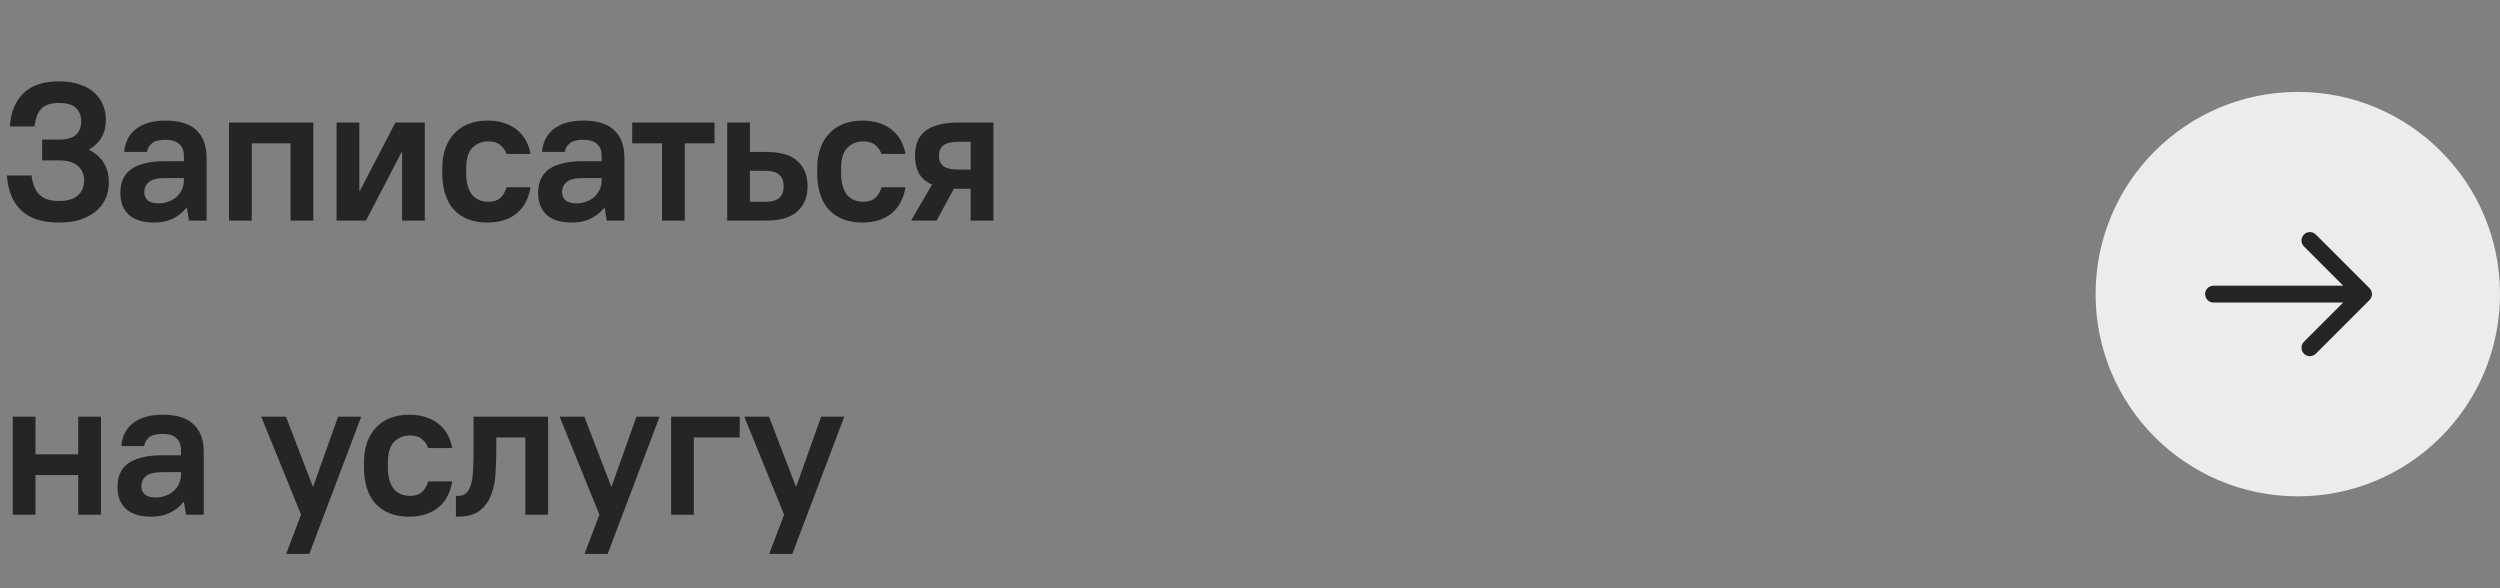 <?xml version="1.0" encoding="UTF-8"?> <svg xmlns="http://www.w3.org/2000/svg" width="204" height="48" viewBox="0 0 204 48" fill="none"><rect x="0" y="0" width="204" height="48" fill="#808080" stroke="none"/><path d="M4.8 18.16C3.445 18.16 2.421 17.829 1.728 17.168C1.035 16.496 0.645 15.547 0.56 14.32H2.576C2.661 15.024 2.875 15.547 3.216 15.888C3.568 16.229 4.096 16.4 4.8 16.4C5.504 16.4 6.021 16.251 6.352 15.952C6.693 15.643 6.864 15.232 6.864 14.72C6.864 14.229 6.693 13.835 6.352 13.536C6.021 13.237 5.504 13.088 4.8 13.088H3.44V11.392H4.8C5.44 11.392 5.904 11.264 6.192 11.008C6.48 10.741 6.624 10.379 6.624 9.92C6.624 9.44 6.48 9.067 6.192 8.8C5.904 8.533 5.44 8.4 4.8 8.4C4.16 8.4 3.691 8.549 3.392 8.848C3.093 9.147 2.901 9.637 2.816 10.32H0.8C0.885 9.136 1.259 8.229 1.92 7.6C2.581 6.96 3.541 6.64 4.8 6.64C5.429 6.64 5.984 6.72 6.464 6.88C6.944 7.029 7.344 7.248 7.664 7.536C7.984 7.813 8.224 8.144 8.384 8.528C8.555 8.901 8.64 9.312 8.64 9.76C8.64 10.859 8.187 11.669 7.28 12.192V12.224C8.347 12.789 8.88 13.675 8.88 14.88C8.88 15.349 8.795 15.787 8.624 16.192C8.453 16.587 8.192 16.933 7.84 17.232C7.499 17.52 7.072 17.749 6.56 17.92C6.059 18.08 5.472 18.16 4.8 18.16ZM12.62 18.16C11.67 18.16 10.966 17.947 10.508 17.52C10.049 17.093 9.82 16.501 9.82 15.744C9.82 15.349 9.884 14.992 10.012 14.672C10.14 14.352 10.348 14.08 10.636 13.856C10.924 13.632 11.297 13.461 11.756 13.344C12.214 13.216 12.769 13.152 13.42 13.152H15.004V12.72C15.004 12.304 14.881 11.984 14.636 11.76C14.39 11.525 14.012 11.408 13.5 11.408C12.988 11.408 12.62 11.504 12.396 11.696C12.172 11.877 12.038 12.112 11.996 12.4H10.14C10.161 12.037 10.246 11.701 10.396 11.392C10.545 11.072 10.758 10.8 11.036 10.576C11.313 10.341 11.654 10.16 12.06 10.032C12.476 9.904 12.956 9.84 13.5 9.84C14.641 9.84 15.484 10.101 16.028 10.624C16.582 11.147 16.86 11.899 16.86 12.88V18H15.42L15.244 16.96H15.212C14.902 17.344 14.524 17.643 14.076 17.856C13.628 18.059 13.142 18.16 12.62 18.16ZM12.94 16.592C13.238 16.592 13.51 16.544 13.756 16.448C14.012 16.352 14.23 16.224 14.412 16.064C14.593 15.893 14.737 15.696 14.844 15.472C14.95 15.237 15.004 14.987 15.004 14.72V14.528H13.5C12.86 14.528 12.412 14.635 12.156 14.848C11.9 15.051 11.772 15.328 11.772 15.68C11.772 15.947 11.862 16.165 12.044 16.336C12.236 16.507 12.534 16.592 12.94 16.592ZM18.688 10H25.568V18H23.712V11.696H20.544V18H18.688V10ZM27.465 10H29.321V15.6H29.353L32.265 10H34.665V18H32.809V12.4H32.777L29.865 18H27.465V10ZM39.77 18.16C38.629 18.16 37.728 17.819 37.066 17.136C36.416 16.443 36.09 15.429 36.09 14.096V13.744C36.09 13.125 36.176 12.576 36.346 12.096C36.517 11.616 36.762 11.211 37.082 10.88C37.402 10.539 37.786 10.283 38.234 10.112C38.693 9.931 39.205 9.84 39.77 9.84C40.293 9.84 40.757 9.909 41.162 10.048C41.578 10.187 41.93 10.379 42.218 10.624C42.517 10.869 42.752 11.157 42.922 11.488C43.104 11.819 43.226 12.176 43.29 12.56H41.338C41.221 12.251 41.045 12.005 40.81 11.824C40.586 11.632 40.266 11.536 39.85 11.536C39.338 11.536 38.906 11.707 38.554 12.048C38.213 12.389 38.042 12.955 38.042 13.744V14.096C38.042 14.533 38.085 14.901 38.17 15.2C38.266 15.499 38.394 15.744 38.554 15.936C38.725 16.117 38.917 16.251 39.13 16.336C39.354 16.421 39.594 16.464 39.85 16.464C40.266 16.464 40.586 16.363 40.81 16.16C41.045 15.957 41.221 15.664 41.338 15.28H43.29C43.226 15.707 43.104 16.096 42.922 16.448C42.752 16.8 42.517 17.104 42.218 17.36C41.93 17.616 41.578 17.813 41.162 17.952C40.757 18.091 40.293 18.16 39.77 18.16ZM46.712 18.16C45.763 18.16 45.059 17.947 44.6 17.52C44.142 17.093 43.913 16.501 43.913 15.744C43.913 15.349 43.977 14.992 44.105 14.672C44.233 14.352 44.441 14.08 44.728 13.856C45.017 13.632 45.39 13.461 45.849 13.344C46.307 13.216 46.862 13.152 47.513 13.152H49.096V12.72C49.096 12.304 48.974 11.984 48.728 11.76C48.483 11.525 48.105 11.408 47.593 11.408C47.081 11.408 46.712 11.504 46.489 11.696C46.264 11.877 46.131 12.112 46.089 12.4H44.233C44.254 12.037 44.339 11.701 44.489 11.392C44.638 11.072 44.851 10.8 45.129 10.576C45.406 10.341 45.747 10.16 46.153 10.032C46.569 9.904 47.048 9.84 47.593 9.84C48.734 9.84 49.577 10.101 50.12 10.624C50.675 11.147 50.953 11.899 50.953 12.88V18H49.513L49.337 16.96H49.304C48.995 17.344 48.617 17.643 48.169 17.856C47.721 18.059 47.235 18.16 46.712 18.16ZM47.032 16.592C47.331 16.592 47.603 16.544 47.849 16.448C48.105 16.352 48.323 16.224 48.505 16.064C48.686 15.893 48.83 15.696 48.937 15.472C49.043 15.237 49.096 14.987 49.096 14.72V14.528H47.593C46.953 14.528 46.505 14.635 46.248 14.848C45.992 15.051 45.864 15.328 45.864 15.68C45.864 15.947 45.955 16.165 46.136 16.336C46.328 16.507 46.627 16.592 47.032 16.592ZM54.02 11.696H51.588V10H58.308V11.696H55.876V18H54.02V11.696ZM59.339 10H61.195V12.4H62.539C63.691 12.4 64.539 12.651 65.083 13.152C65.627 13.653 65.899 14.336 65.899 15.2C65.899 16.064 65.622 16.747 65.067 17.248C64.523 17.749 63.681 18 62.539 18H59.339V10ZM61.195 13.936V16.464H62.459C62.993 16.464 63.371 16.357 63.595 16.144C63.83 15.931 63.947 15.616 63.947 15.2C63.947 14.795 63.83 14.485 63.595 14.272C63.361 14.048 62.982 13.936 62.459 13.936H61.195ZM70.363 18.16C69.222 18.16 68.321 17.819 67.659 17.136C67.009 16.443 66.683 15.429 66.683 14.096V13.744C66.683 13.125 66.769 12.576 66.939 12.096C67.11 11.616 67.355 11.211 67.675 10.88C67.995 10.539 68.379 10.283 68.827 10.112C69.286 9.931 69.798 9.84 70.363 9.84C70.886 9.84 71.35 9.909 71.755 10.048C72.171 10.187 72.523 10.379 72.811 10.624C73.11 10.869 73.345 11.157 73.515 11.488C73.697 11.819 73.819 12.176 73.883 12.56H71.931C71.814 12.251 71.638 12.005 71.403 11.824C71.179 11.632 70.859 11.536 70.443 11.536C69.931 11.536 69.499 11.707 69.147 12.048C68.806 12.389 68.635 12.955 68.635 13.744V14.096C68.635 14.533 68.678 14.901 68.763 15.2C68.859 15.499 68.987 15.744 69.147 15.936C69.318 16.117 69.51 16.251 69.723 16.336C69.947 16.421 70.187 16.464 70.443 16.464C70.859 16.464 71.179 16.363 71.403 16.16C71.638 15.957 71.814 15.664 71.931 15.28H73.883C73.819 15.707 73.697 16.096 73.515 16.448C73.345 16.8 73.11 17.104 72.811 17.36C72.523 17.616 72.171 17.813 71.755 17.952C71.35 18.091 70.886 18.16 70.363 18.16ZM76.057 15.056C75.567 14.843 75.209 14.539 74.985 14.144C74.772 13.739 74.665 13.259 74.665 12.704C74.665 12.277 74.729 11.899 74.857 11.568C74.985 11.227 75.188 10.944 75.465 10.72C75.753 10.485 76.121 10.309 76.569 10.192C77.017 10.064 77.556 10 78.185 10H81.065V18H79.209V15.408H78.185H77.833L76.425 18H74.345L76.057 15.056ZM76.617 12.704C76.617 13.067 76.735 13.349 76.969 13.552C77.215 13.744 77.647 13.84 78.265 13.84H79.209V11.568H78.265C77.647 11.568 77.215 11.669 76.969 11.872C76.735 12.064 76.617 12.341 76.617 12.704ZM1.04 34H2.896V37.072H6.384V34H8.24V42H6.384V38.768H2.896V42H1.04V34ZM12.385 42.16C11.436 42.16 10.732 41.947 10.273 41.52C9.815 41.093 9.585 40.501 9.585 39.744C9.585 39.349 9.649 38.992 9.777 38.672C9.905 38.352 10.113 38.08 10.401 37.856C10.689 37.632 11.063 37.461 11.521 37.344C11.98 37.216 12.535 37.152 13.185 37.152H14.769V36.72C14.769 36.304 14.647 35.984 14.401 35.76C14.156 35.525 13.777 35.408 13.265 35.408C12.753 35.408 12.385 35.504 12.161 35.696C11.937 35.877 11.804 36.112 11.761 36.4H9.905C9.927 36.037 10.012 35.701 10.161 35.392C10.311 35.072 10.524 34.8 10.801 34.576C11.079 34.341 11.42 34.16 11.825 34.032C12.241 33.904 12.721 33.84 13.265 33.84C14.407 33.84 15.249 34.101 15.793 34.624C16.348 35.147 16.625 35.899 16.625 36.88V42H15.185L15.009 40.96H14.977C14.668 41.344 14.289 41.643 13.841 41.856C13.393 42.059 12.908 42.16 12.385 42.16ZM12.705 40.592C13.004 40.592 13.276 40.544 13.521 40.448C13.777 40.352 13.996 40.224 14.177 40.064C14.359 39.893 14.503 39.696 14.609 39.472C14.716 39.237 14.769 38.987 14.769 38.72V38.528H13.265C12.625 38.528 12.177 38.635 11.921 38.848C11.665 39.051 11.537 39.328 11.537 39.68C11.537 39.947 11.628 40.165 11.809 40.336C12.001 40.507 12.3 40.592 12.705 40.592ZM24.566 42L21.318 34H23.334L25.526 39.696H25.558L27.59 34H29.478L25.238 45.2H23.35L24.566 42ZM33.38 42.16C32.238 42.16 31.337 41.819 30.676 41.136C30.025 40.443 29.7 39.429 29.7 38.096V37.744C29.7 37.125 29.785 36.576 29.956 36.096C30.126 35.616 30.372 35.211 30.692 34.88C31.012 34.539 31.396 34.283 31.844 34.112C32.302 33.931 32.814 33.84 33.38 33.84C33.902 33.84 34.366 33.909 34.772 34.048C35.188 34.187 35.54 34.379 35.828 34.624C36.126 34.869 36.361 35.157 36.532 35.488C36.713 35.819 36.836 36.176 36.9 36.56H34.948C34.83 36.251 34.654 36.005 34.42 35.824C34.196 35.632 33.876 35.536 33.46 35.536C32.948 35.536 32.516 35.707 32.164 36.048C31.822 36.389 31.652 36.955 31.652 37.744V38.096C31.652 38.533 31.694 38.901 31.78 39.2C31.876 39.499 32.004 39.744 32.164 39.936C32.334 40.117 32.526 40.251 32.74 40.336C32.964 40.421 33.204 40.464 33.46 40.464C33.876 40.464 34.196 40.363 34.42 40.16C34.654 39.957 34.83 39.664 34.948 39.28H36.9C36.836 39.707 36.713 40.096 36.532 40.448C36.361 40.8 36.126 41.104 35.828 41.36C35.54 41.616 35.188 41.813 34.772 41.952C34.366 42.091 33.902 42.16 33.38 42.16ZM37.202 40.464H37.362C37.671 40.464 37.911 40.373 38.082 40.192C38.263 40 38.391 39.739 38.466 39.408C38.551 39.067 38.599 38.672 38.61 38.224C38.631 37.765 38.642 37.264 38.642 36.72V34H44.722V42H42.866V35.696H40.498V36.72C40.498 37.339 40.477 37.973 40.434 38.624C40.402 39.264 40.285 39.845 40.082 40.368C39.89 40.891 39.581 41.323 39.154 41.664C38.738 41.995 38.141 42.16 37.362 42.16H37.202V40.464ZM48.913 42L45.665 34H47.681L49.873 39.696H49.905L51.937 34H53.825L49.585 45.2H47.697L48.913 42ZM54.761 34H60.361V35.696H56.617V42H54.761V34ZM63.983 42L60.734 34H62.751L64.942 39.696H64.975L67.007 34H68.894L64.654 45.2H62.767L63.983 42Z" fill="#252525"></path><circle cx="187.5" cy="24" r="16.5" fill="#ECECEC"></circle><path d="M180.625 23.312C180.245 23.312 179.938 23.62 179.938 24C179.938 24.38 180.245 24.688 180.625 24.688V23.312ZM193.349 24.486C193.618 24.218 193.618 23.782 193.349 23.514L188.974 19.139C188.705 18.87 188.27 18.87 188.002 19.139C187.733 19.407 187.733 19.842 188.002 20.111L191.891 24L188.002 27.889C187.733 28.158 187.733 28.593 188.002 28.861C188.27 29.13 188.705 29.13 188.974 28.861L193.349 24.486ZM180.625 24.688H192.863V23.312H180.625V24.688Z" fill="#252525"></path></svg> 